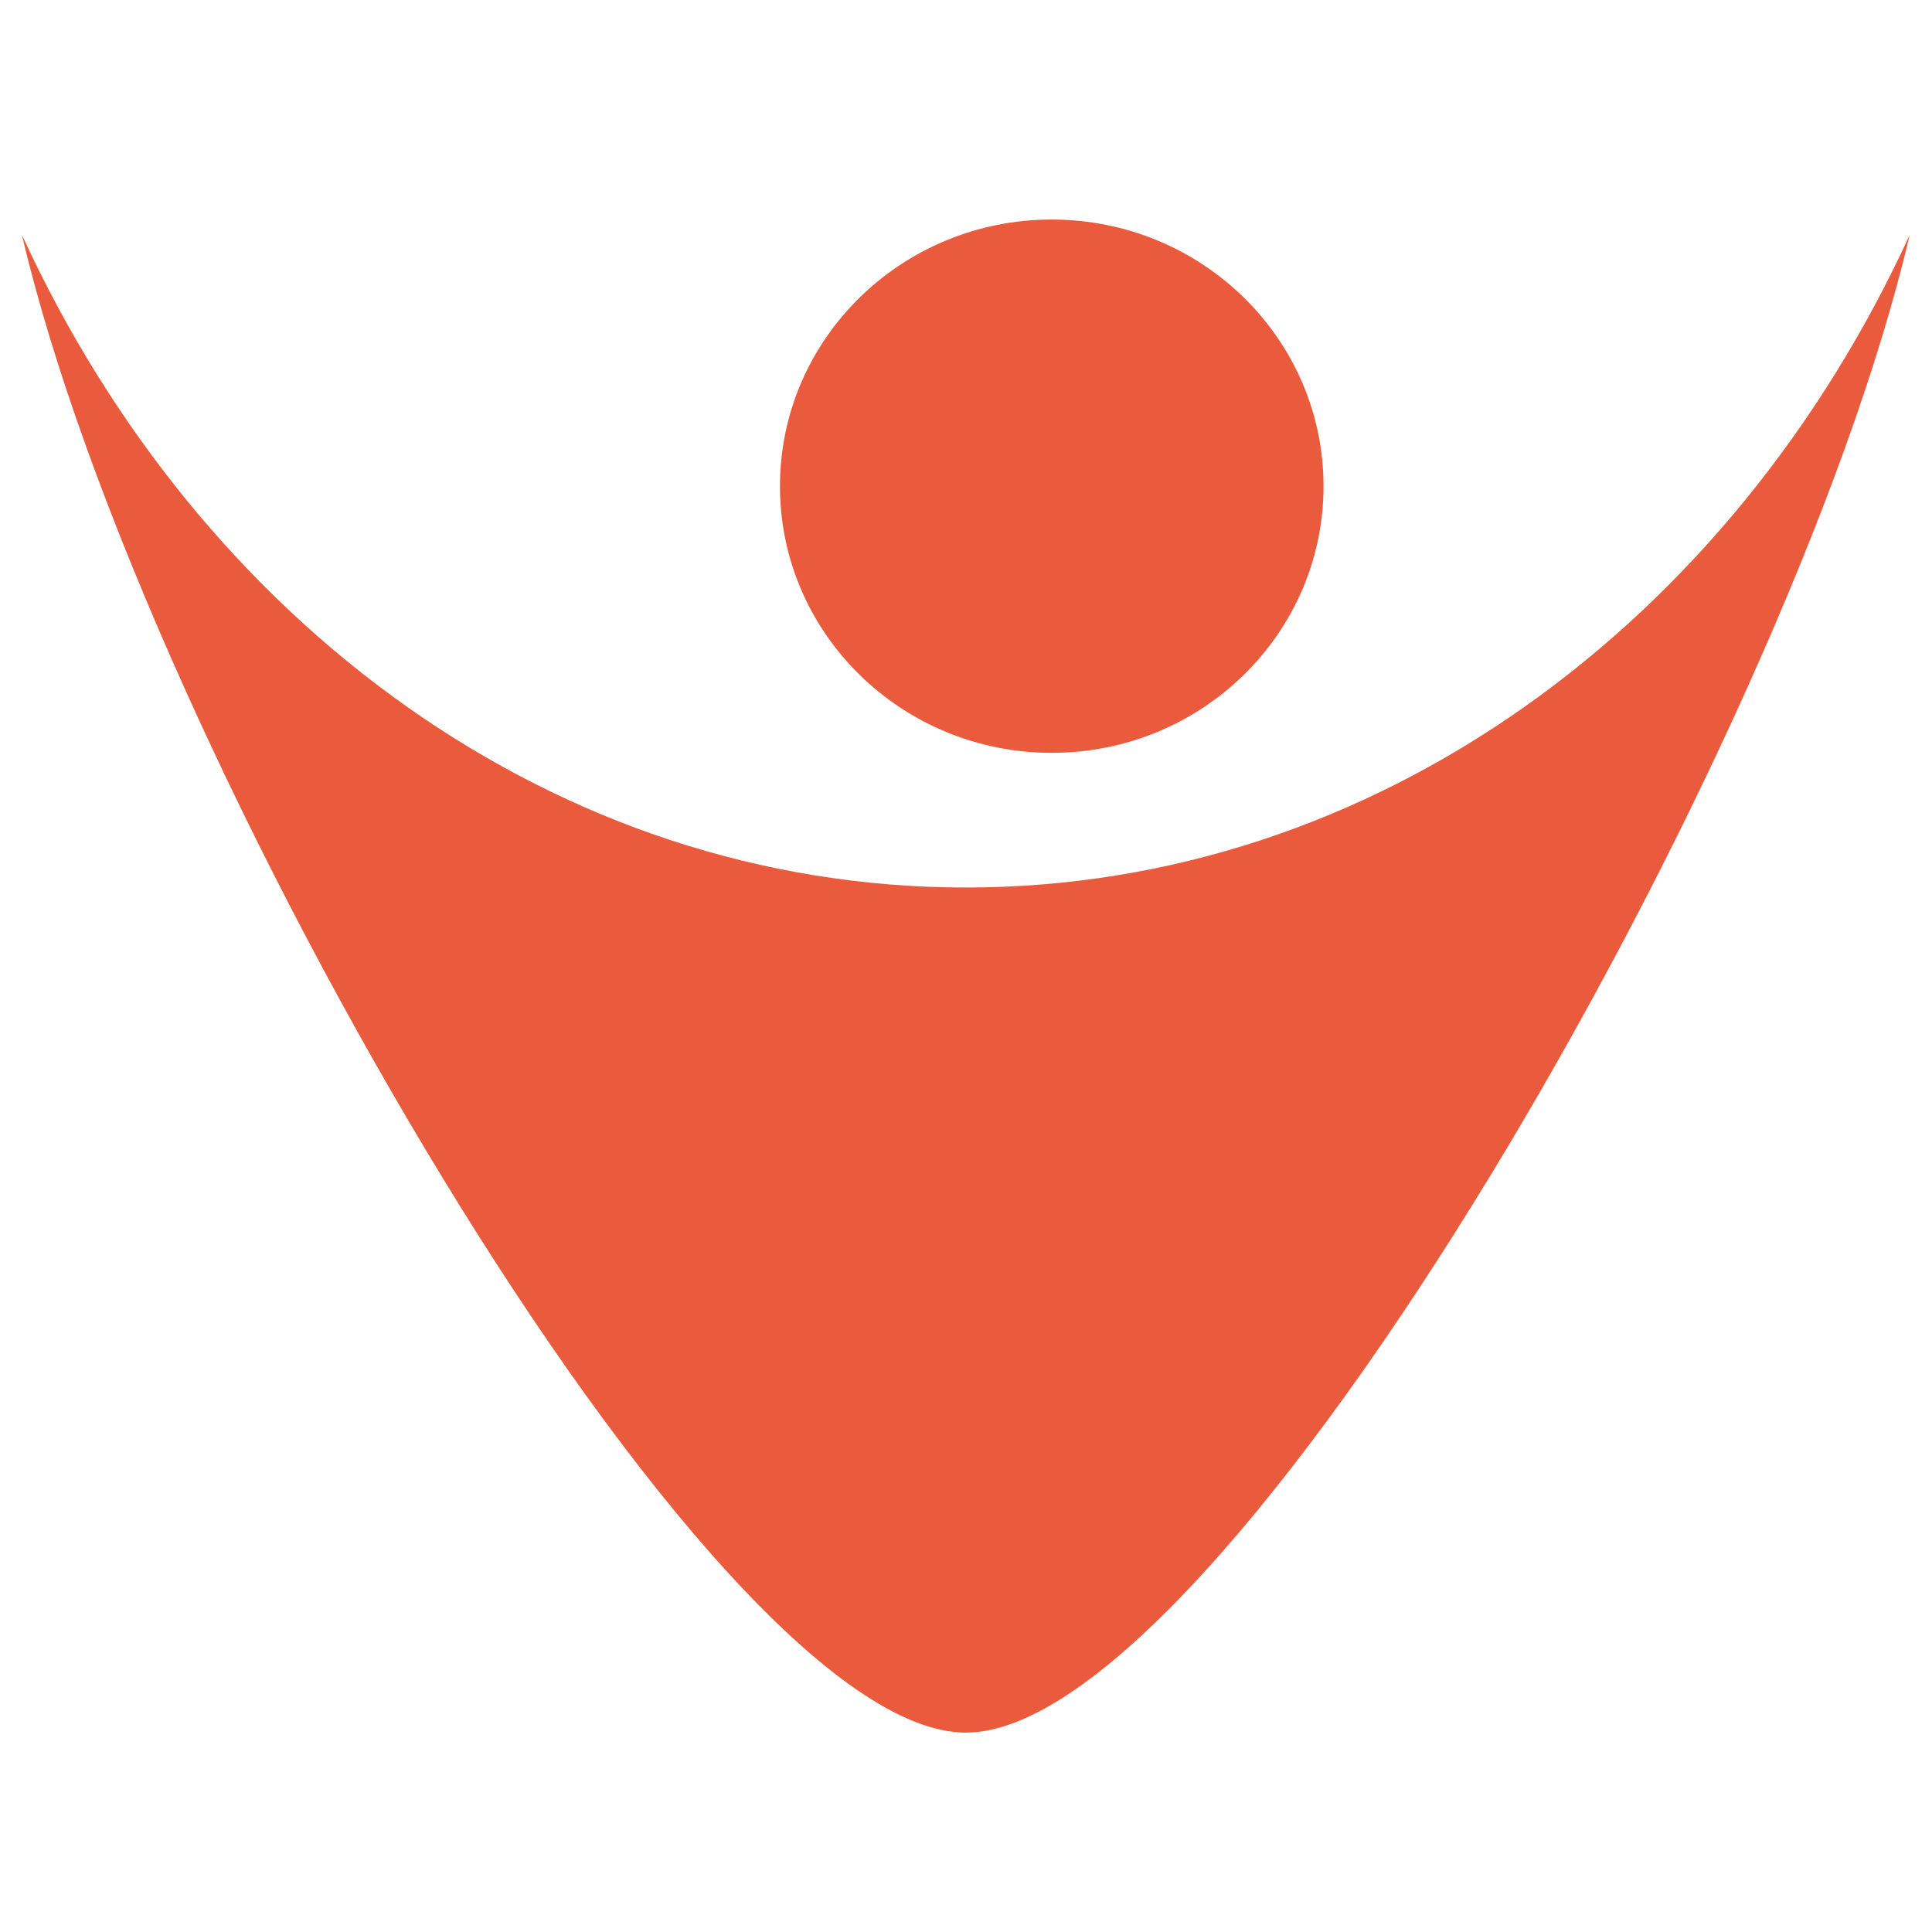<?xml version="1.0" encoding="UTF-8"?> <svg xmlns="http://www.w3.org/2000/svg" width="88" height="88" viewBox="0 0 88 88" fill="none"><path d="M43.991 40.425C25.313 40.425 9.11 28.367 1 10.701C6.524 34.358 32.289 78.918 43.992 78.918C55.694 78.918 81.458 34.358 86.983 10.701C78.877 28.364 62.671 40.425 43.99 40.425H43.991Z" fill="#E95B3C"></path><path d="M60.285 22.146C60.285 28.854 54.742 34.291 47.907 34.291C41.068 34.291 35.526 28.854 35.526 22.146C35.526 15.438 41.069 10 47.907 10C54.742 10 60.285 15.438 60.285 22.146Z" fill="#E95B3C"></path></svg> 